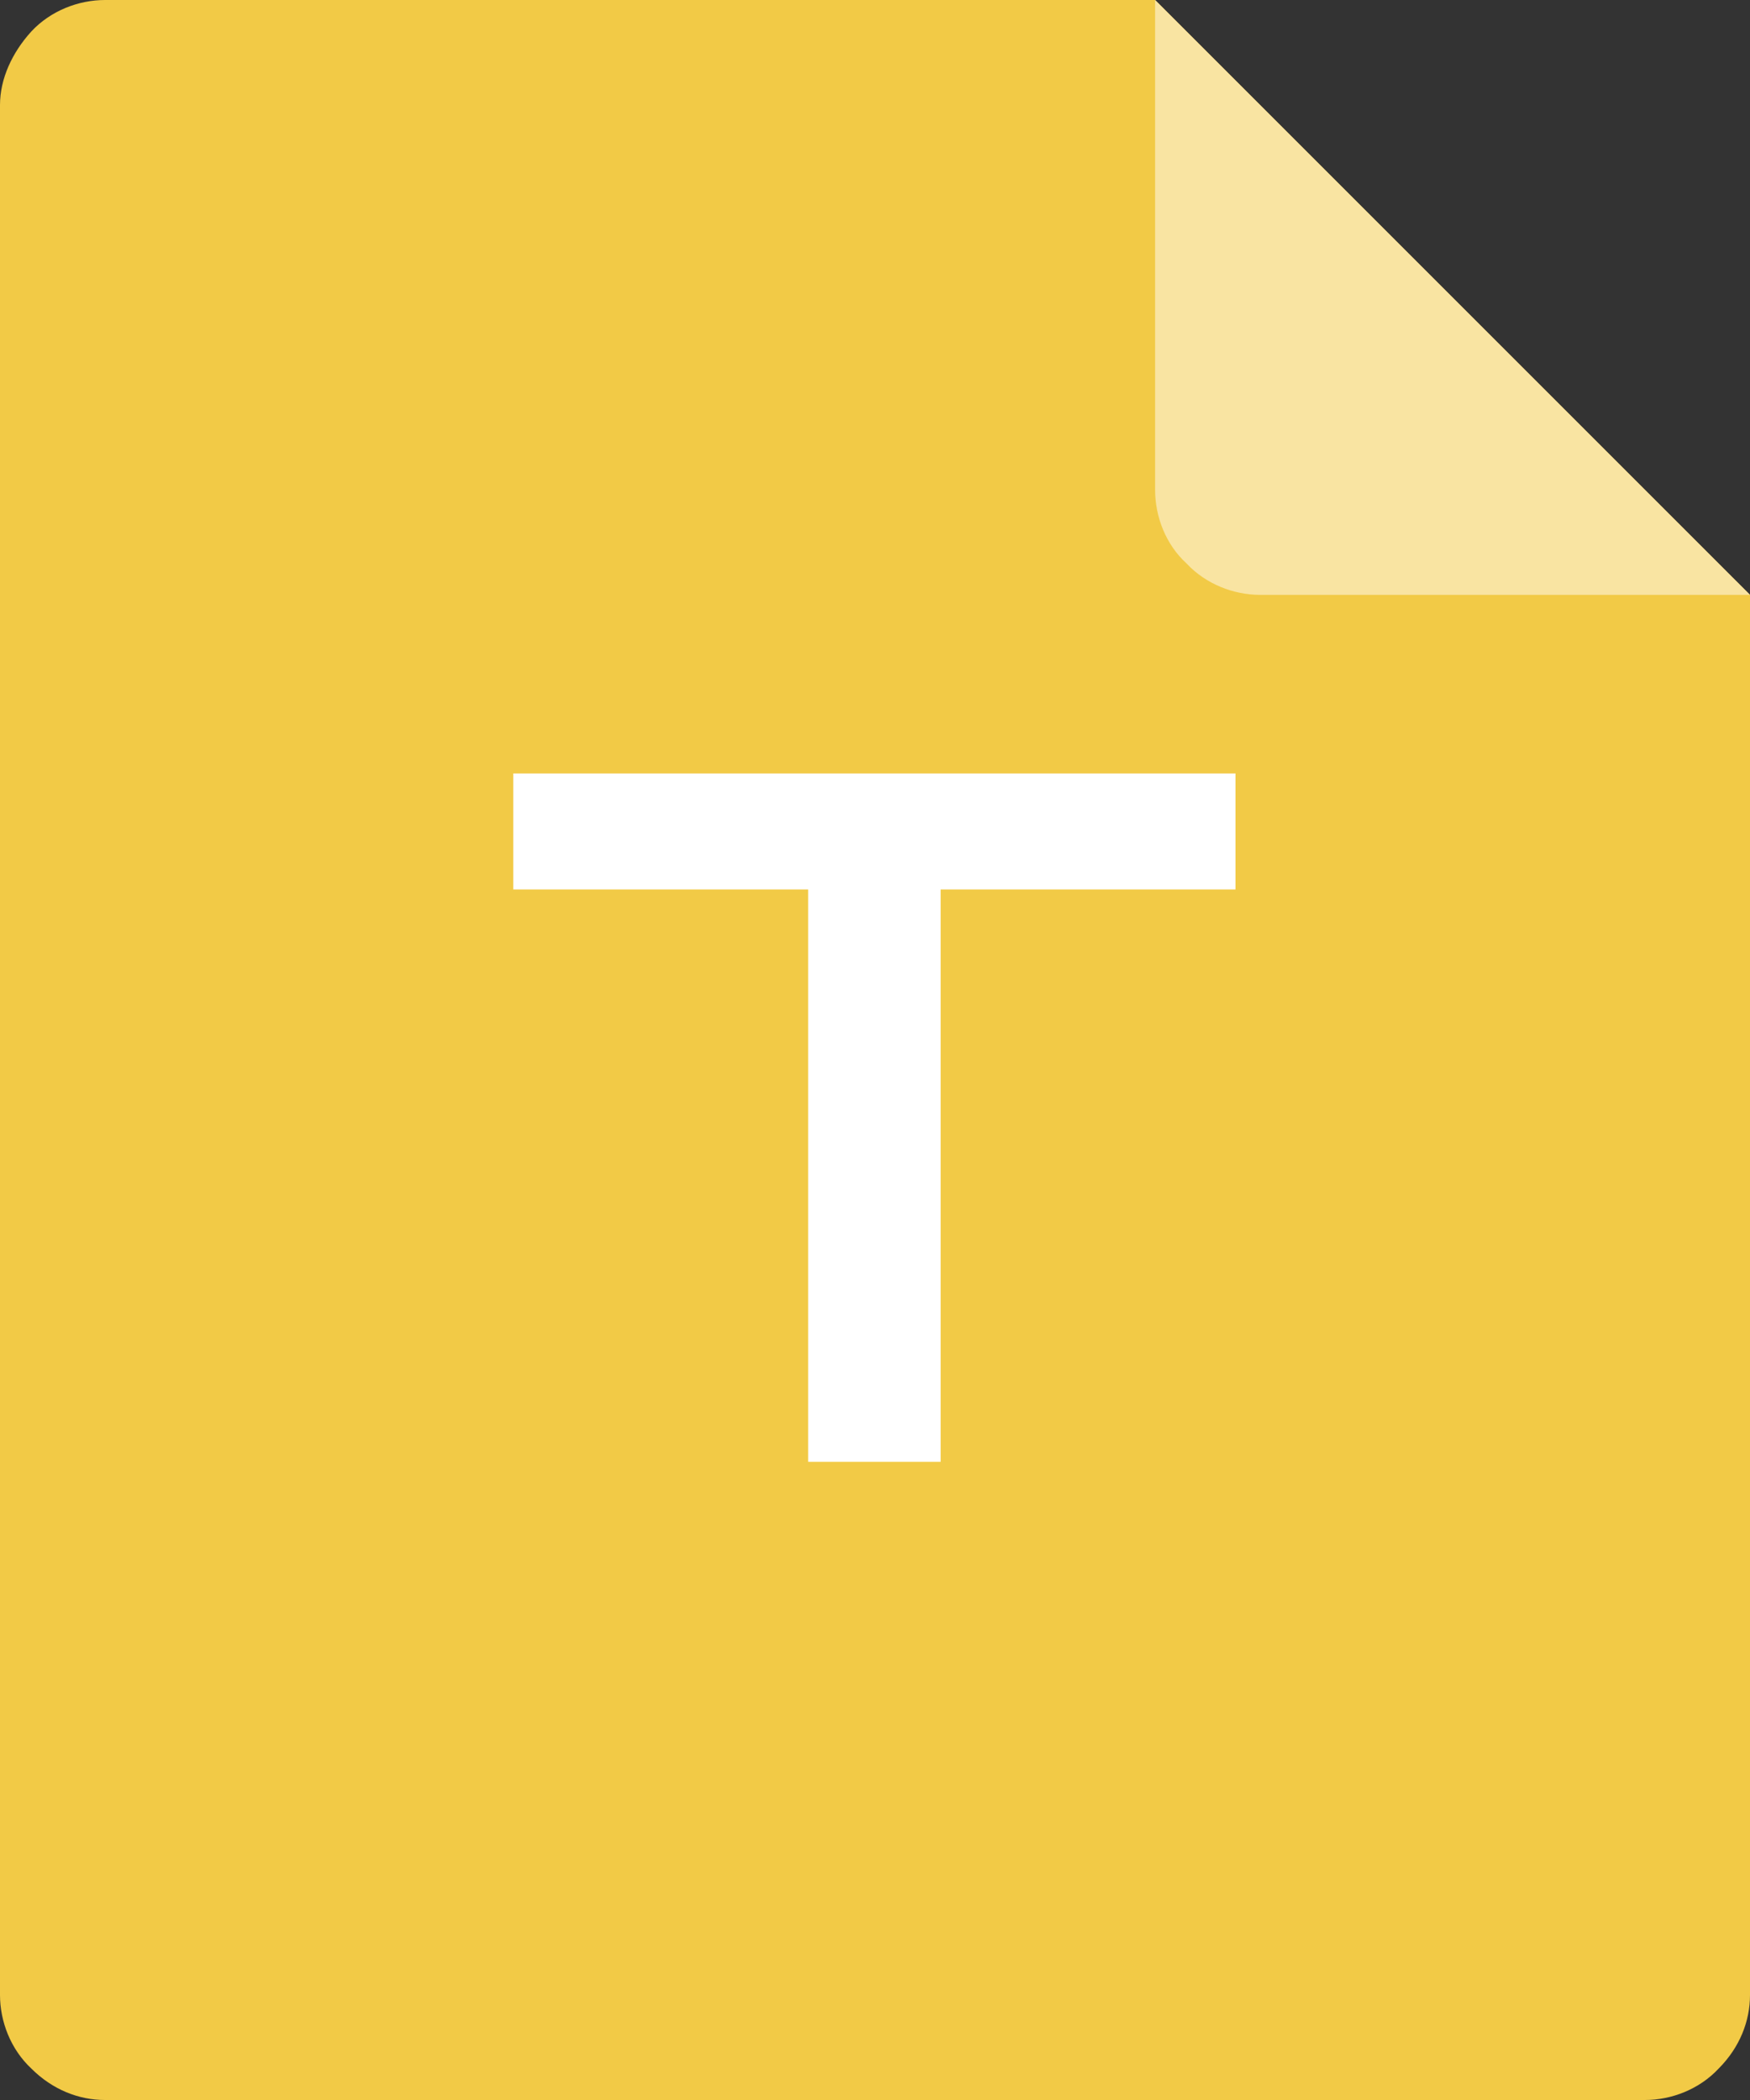 <?xml version="1.0" encoding="UTF-8"?>
<svg width="50px" height="60px" viewBox="0 0 50 60" version="1.1" xmlns="http://www.w3.org/2000/svg" xmlns:xlink="http://www.w3.org/1999/xlink">
    <rect x="0" y="0" width="50" height="60" fill="#333333" stroke="none"/>
    <title>icon_txtbs</title>
    <g id="8月迭代" stroke="none" stroke-width="1" fill="none" fill-rule="evenodd">
        <g id="1.4.3.1课程资料" transform="translate(-812, -3972)" fill-rule="nonzero">
            <g id="免费课备份-3" transform="translate(798, 2949)">
                <g id="详情" transform="translate(14, 265)">
                    <g id="编组-3" transform="translate(0, 50)">
                        <g id="icon_txtbs" transform="translate(0, 708)">
                            <path d="M3,9.74458609e-15 C2.25,9.74458609e-15 1.453,0.301 0.897,0.897 C0.348,1.5 -9.74545622e-15,2.25 -9.74545622e-15,3 L-9.74545622e-15,57 C-9.74545622e-15,57.75 0.301,58.547 0.897,59.103 C1.5,59.705 2.25,60 3,60 L47,60 C47.75,60 48.547,59.699 49.103,59.103 C49.705,58.5 50,57.75 50,57 L50,16.996 L33.003,9.74458609e-15 L3,9.74458609e-15 Z" id="路径" fill="#F2CA46"></path>
                            <path d="M50,16.996 L36.003,16.996 C35.253,16.996 34.456,16.694 33.9,16.098 C33.298,15.549 33.003,14.746 33.003,13.996 L33.003,1.21807326e-14 L50,16.996 L50,16.996 Z" id="路径" fill="#F9E4A2"></path>
                            <polygon id="路径" fill="#FFFFFF" points="14.666 22.098 35.3 22.098 35.3 25.413 26.875 25.413 26.875 41.766 23.091 41.766 23.091 25.413 14.666 25.413"></polygon>
                        </g>
                    </g>
                </g>
            </g>
        </g>
    </g>
</svg>